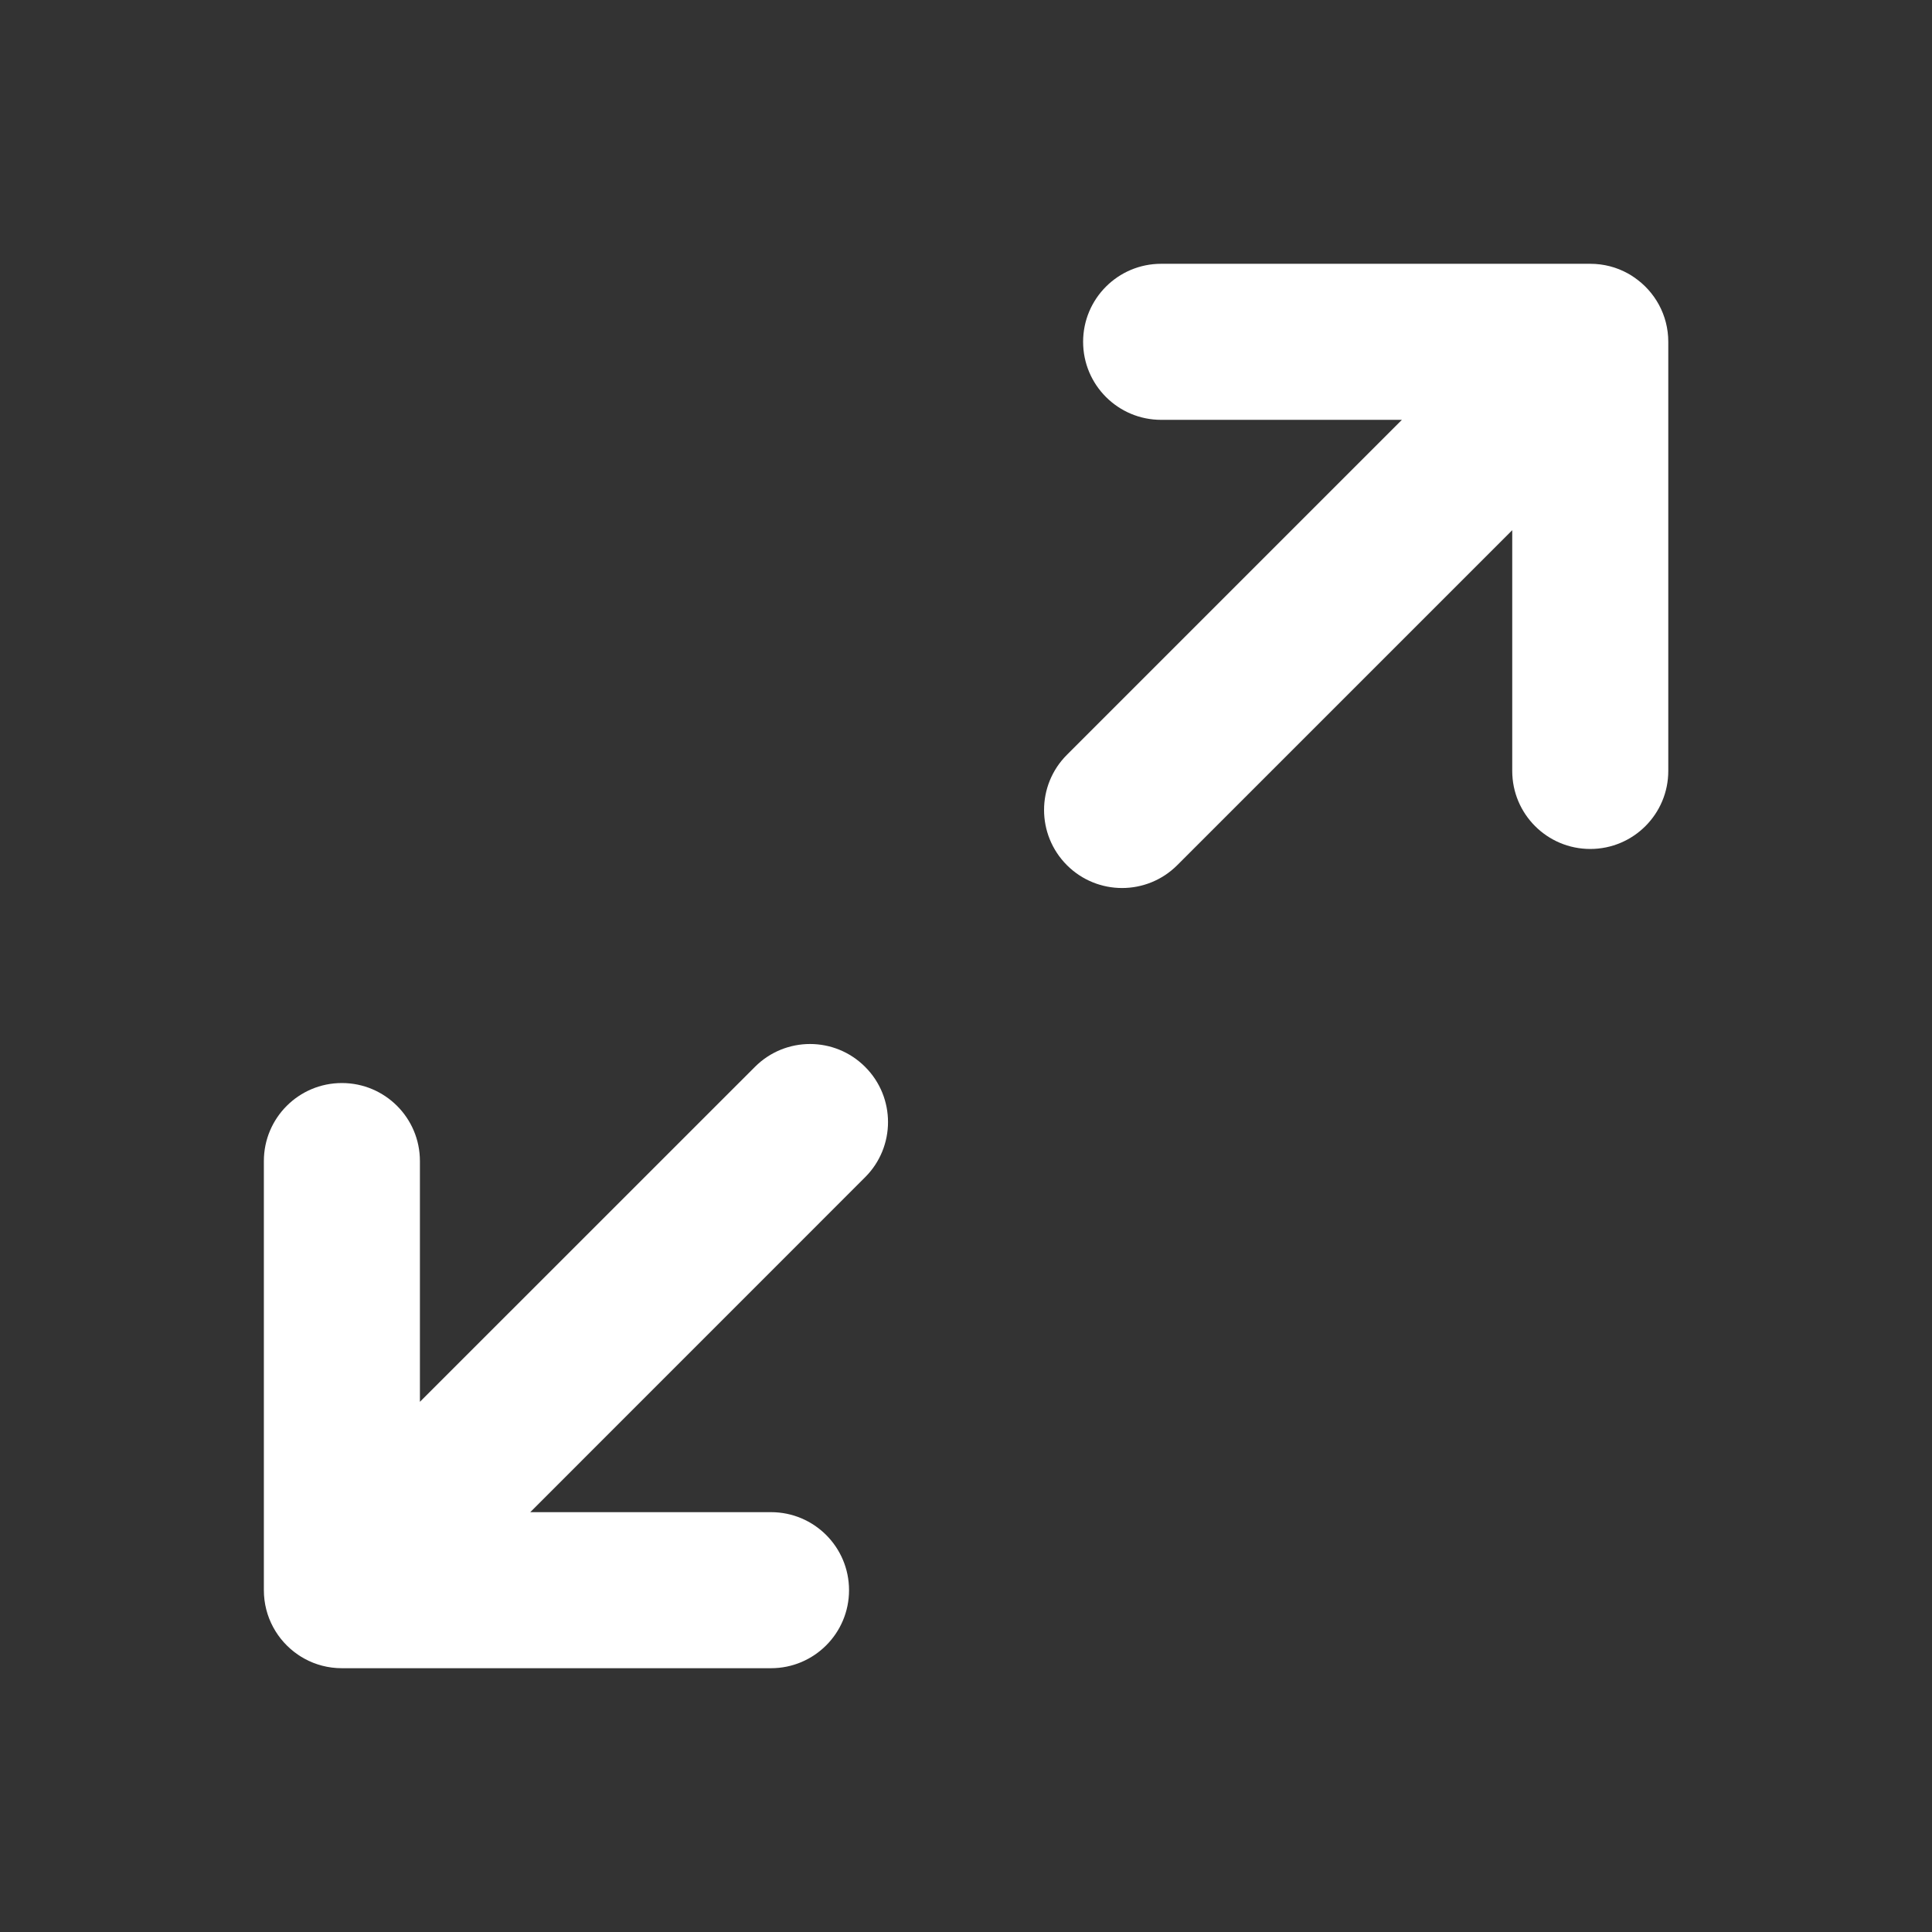 <svg width="26" height="26" viewBox="0 0 26 26" fill="none" xmlns="http://www.w3.org/2000/svg">
<rect x="0" y="0" width="26" height="26" fill="#333333" stroke="none"/>
<path d="M15.626 3.55H21.401C21.583 3.55 21.755 3.596 21.904 3.678C21.934 3.694 21.963 3.712 21.991 3.732C22.269 3.921 22.451 4.239 22.451 4.6V10.375C22.451 10.955 21.981 11.425 21.401 11.425C20.821 11.425 20.351 10.955 20.351 10.375V7.135L15.843 11.643C15.433 12.053 14.768 12.053 14.358 11.643C13.948 11.232 13.948 10.568 14.358 10.158L18.866 5.65H15.626C15.046 5.65 14.576 5.18 14.576 4.6C14.576 4.02 15.046 3.55 15.626 3.55Z" fill="white"/>
<path d="M10.376 22.45H4.601C4.419 22.45 4.247 22.404 4.098 22.322C4.068 22.306 4.039 22.288 4.01 22.268C3.733 22.079 3.551 21.761 3.551 21.4V15.625C3.551 15.045 4.021 14.575 4.601 14.575C5.181 14.575 5.651 15.045 5.651 15.625V18.865L10.159 14.358C10.569 13.947 11.233 13.947 11.643 14.358C12.053 14.768 12.053 15.432 11.643 15.842L7.136 20.35H10.376C10.956 20.35 11.426 20.82 11.426 21.4C11.426 21.98 10.956 22.45 10.376 22.45Z" fill="white"/>
</svg>
